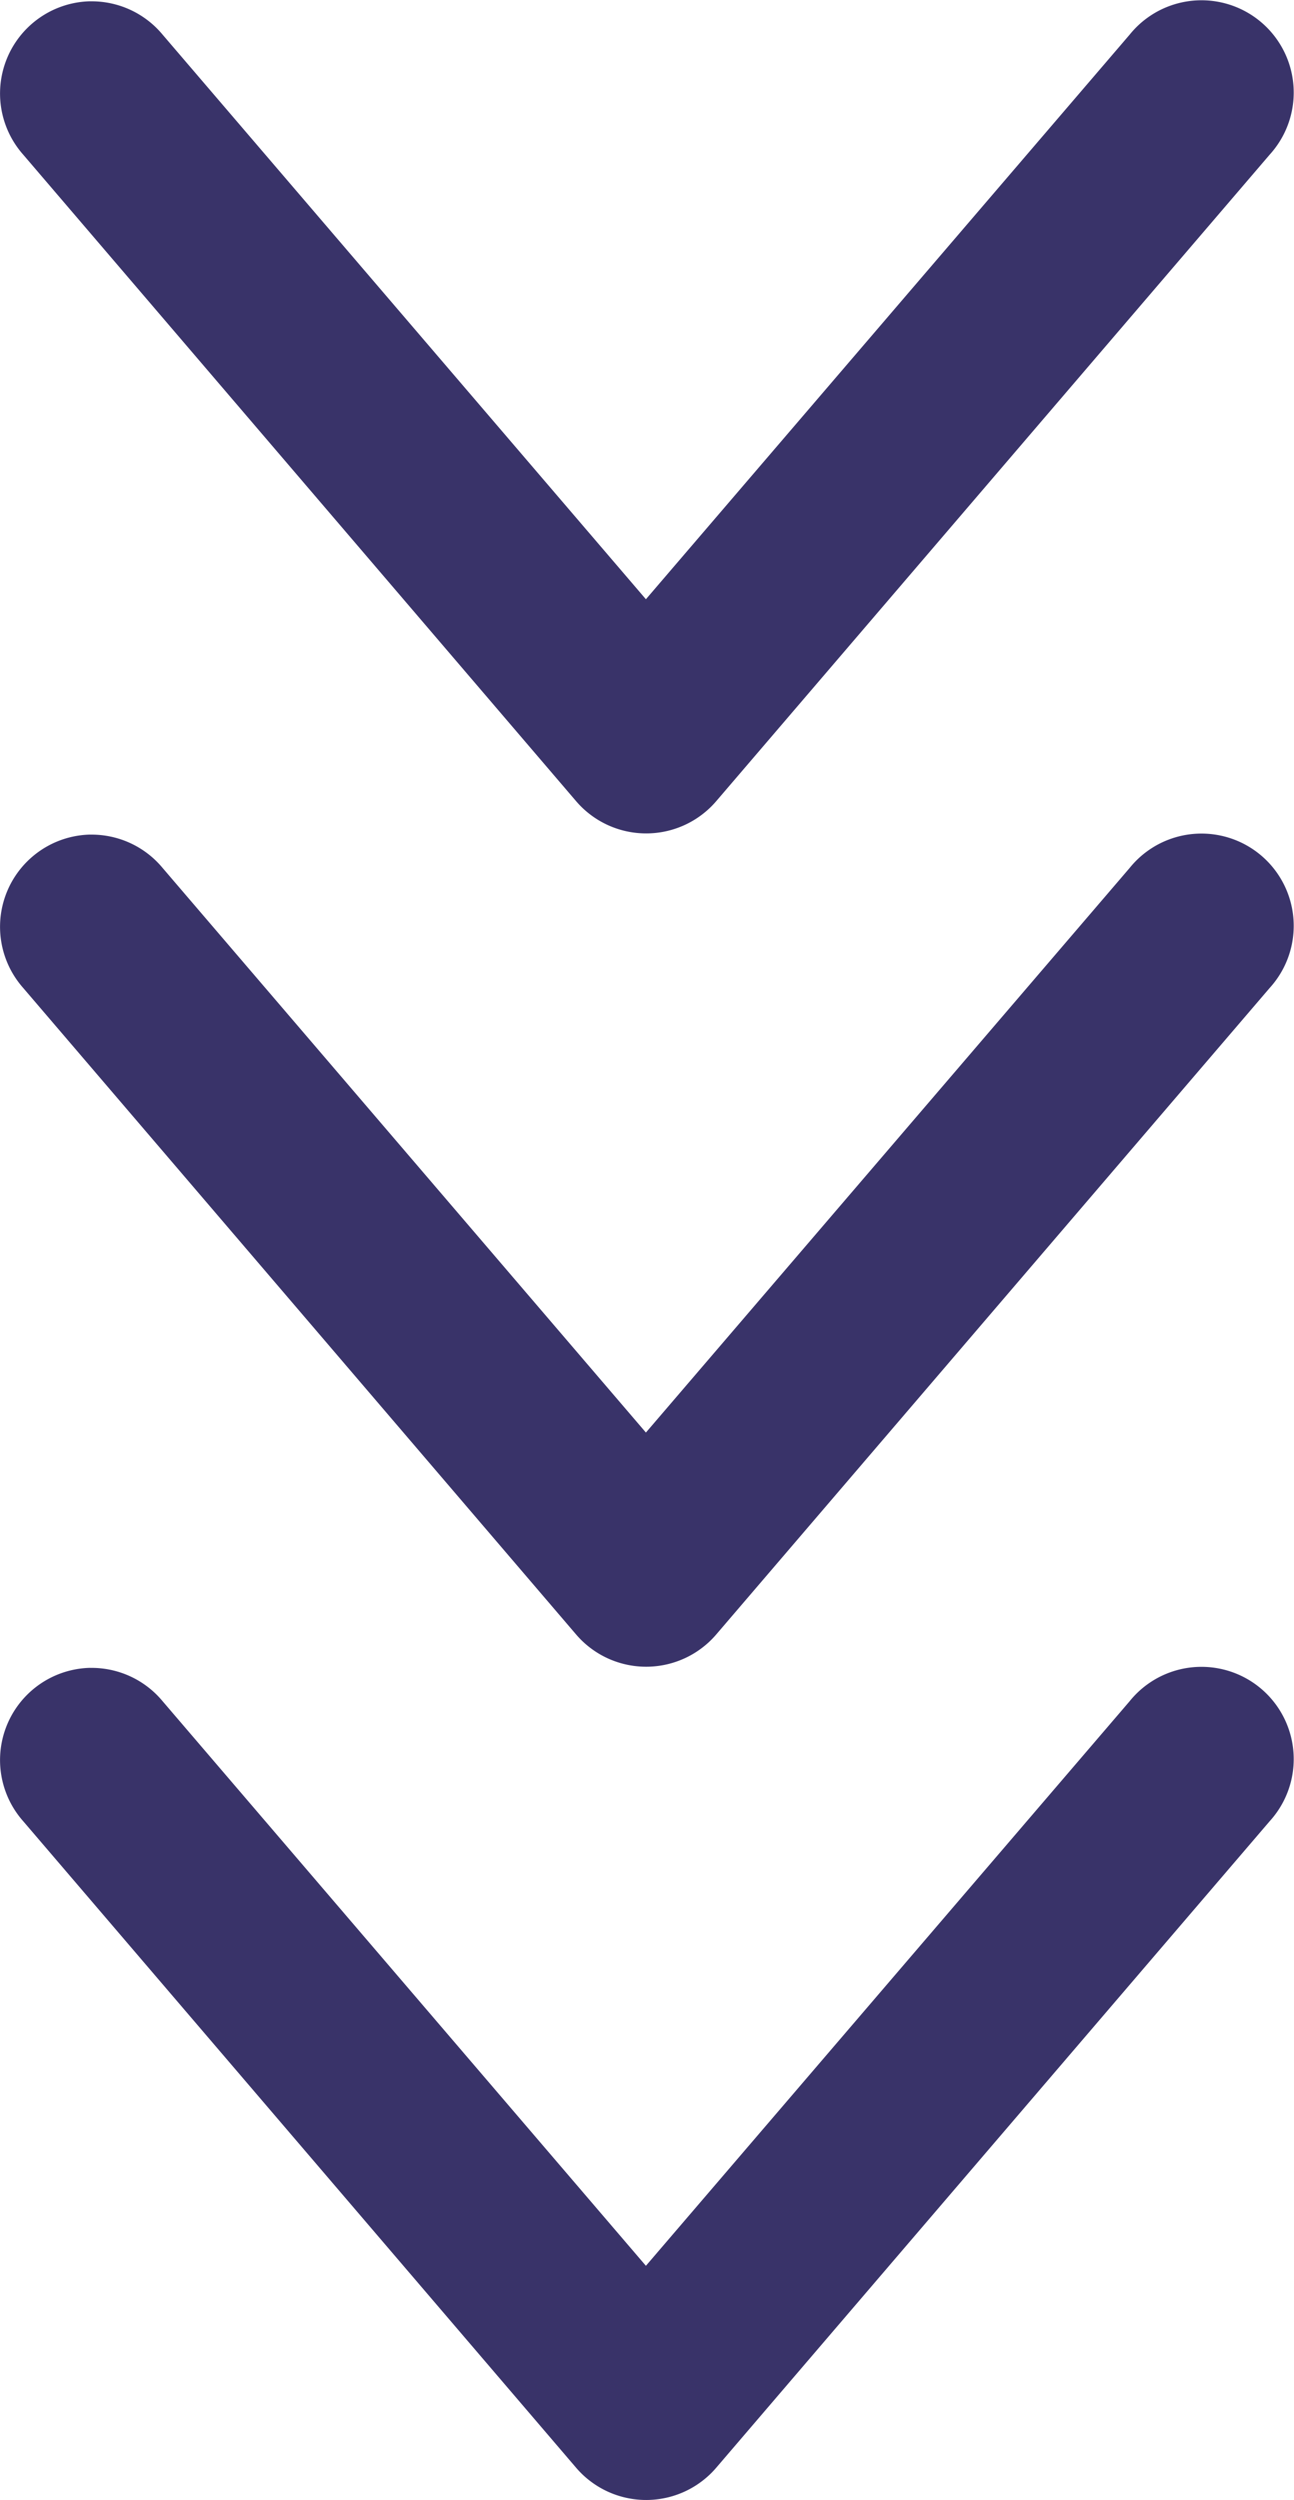 <svg xmlns="http://www.w3.org/2000/svg" width="30.231" height="58.391" viewBox="0 0 30.231 58.391"><g transform="translate(-807.885 -3866.5)"><g transform="translate(806.566 3573.87)"><path d="M3.417,292.66a2.155,2.155,0,0,0-1.557,3.581l12.916,15.1a2.155,2.155,0,0,0,3.278,0l12.929-15.1a2.155,2.155,0,1,0-3.274-2.8l-11.3,13.186L5.121,293.443a2.155,2.155,0,0,0-1.7-.782Z" transform="translate(0 0)" fill="#393369"/></g><g transform="translate(806.566 3593.334)"><path d="M3.417,292.66a2.155,2.155,0,0,0-1.557,3.581l12.916,15.1a2.155,2.155,0,0,0,3.278,0l12.929-15.1a2.155,2.155,0,1,0-3.274-2.8l-11.3,13.186L5.121,293.443a2.155,2.155,0,0,0-1.7-.782Z" transform="translate(0 0)" fill="#393369"/></g><g transform="translate(806.566 3612.797)"><path d="M3.417,292.66a2.155,2.155,0,0,0-1.557,3.581l12.916,15.1a2.155,2.155,0,0,0,3.278,0l12.929-15.1a2.155,2.155,0,1,0-3.274-2.8l-11.3,13.186L5.121,293.443a2.155,2.155,0,0,0-1.7-.782Z" transform="translate(0 0)" fill="#393369"/></g></g></svg>
